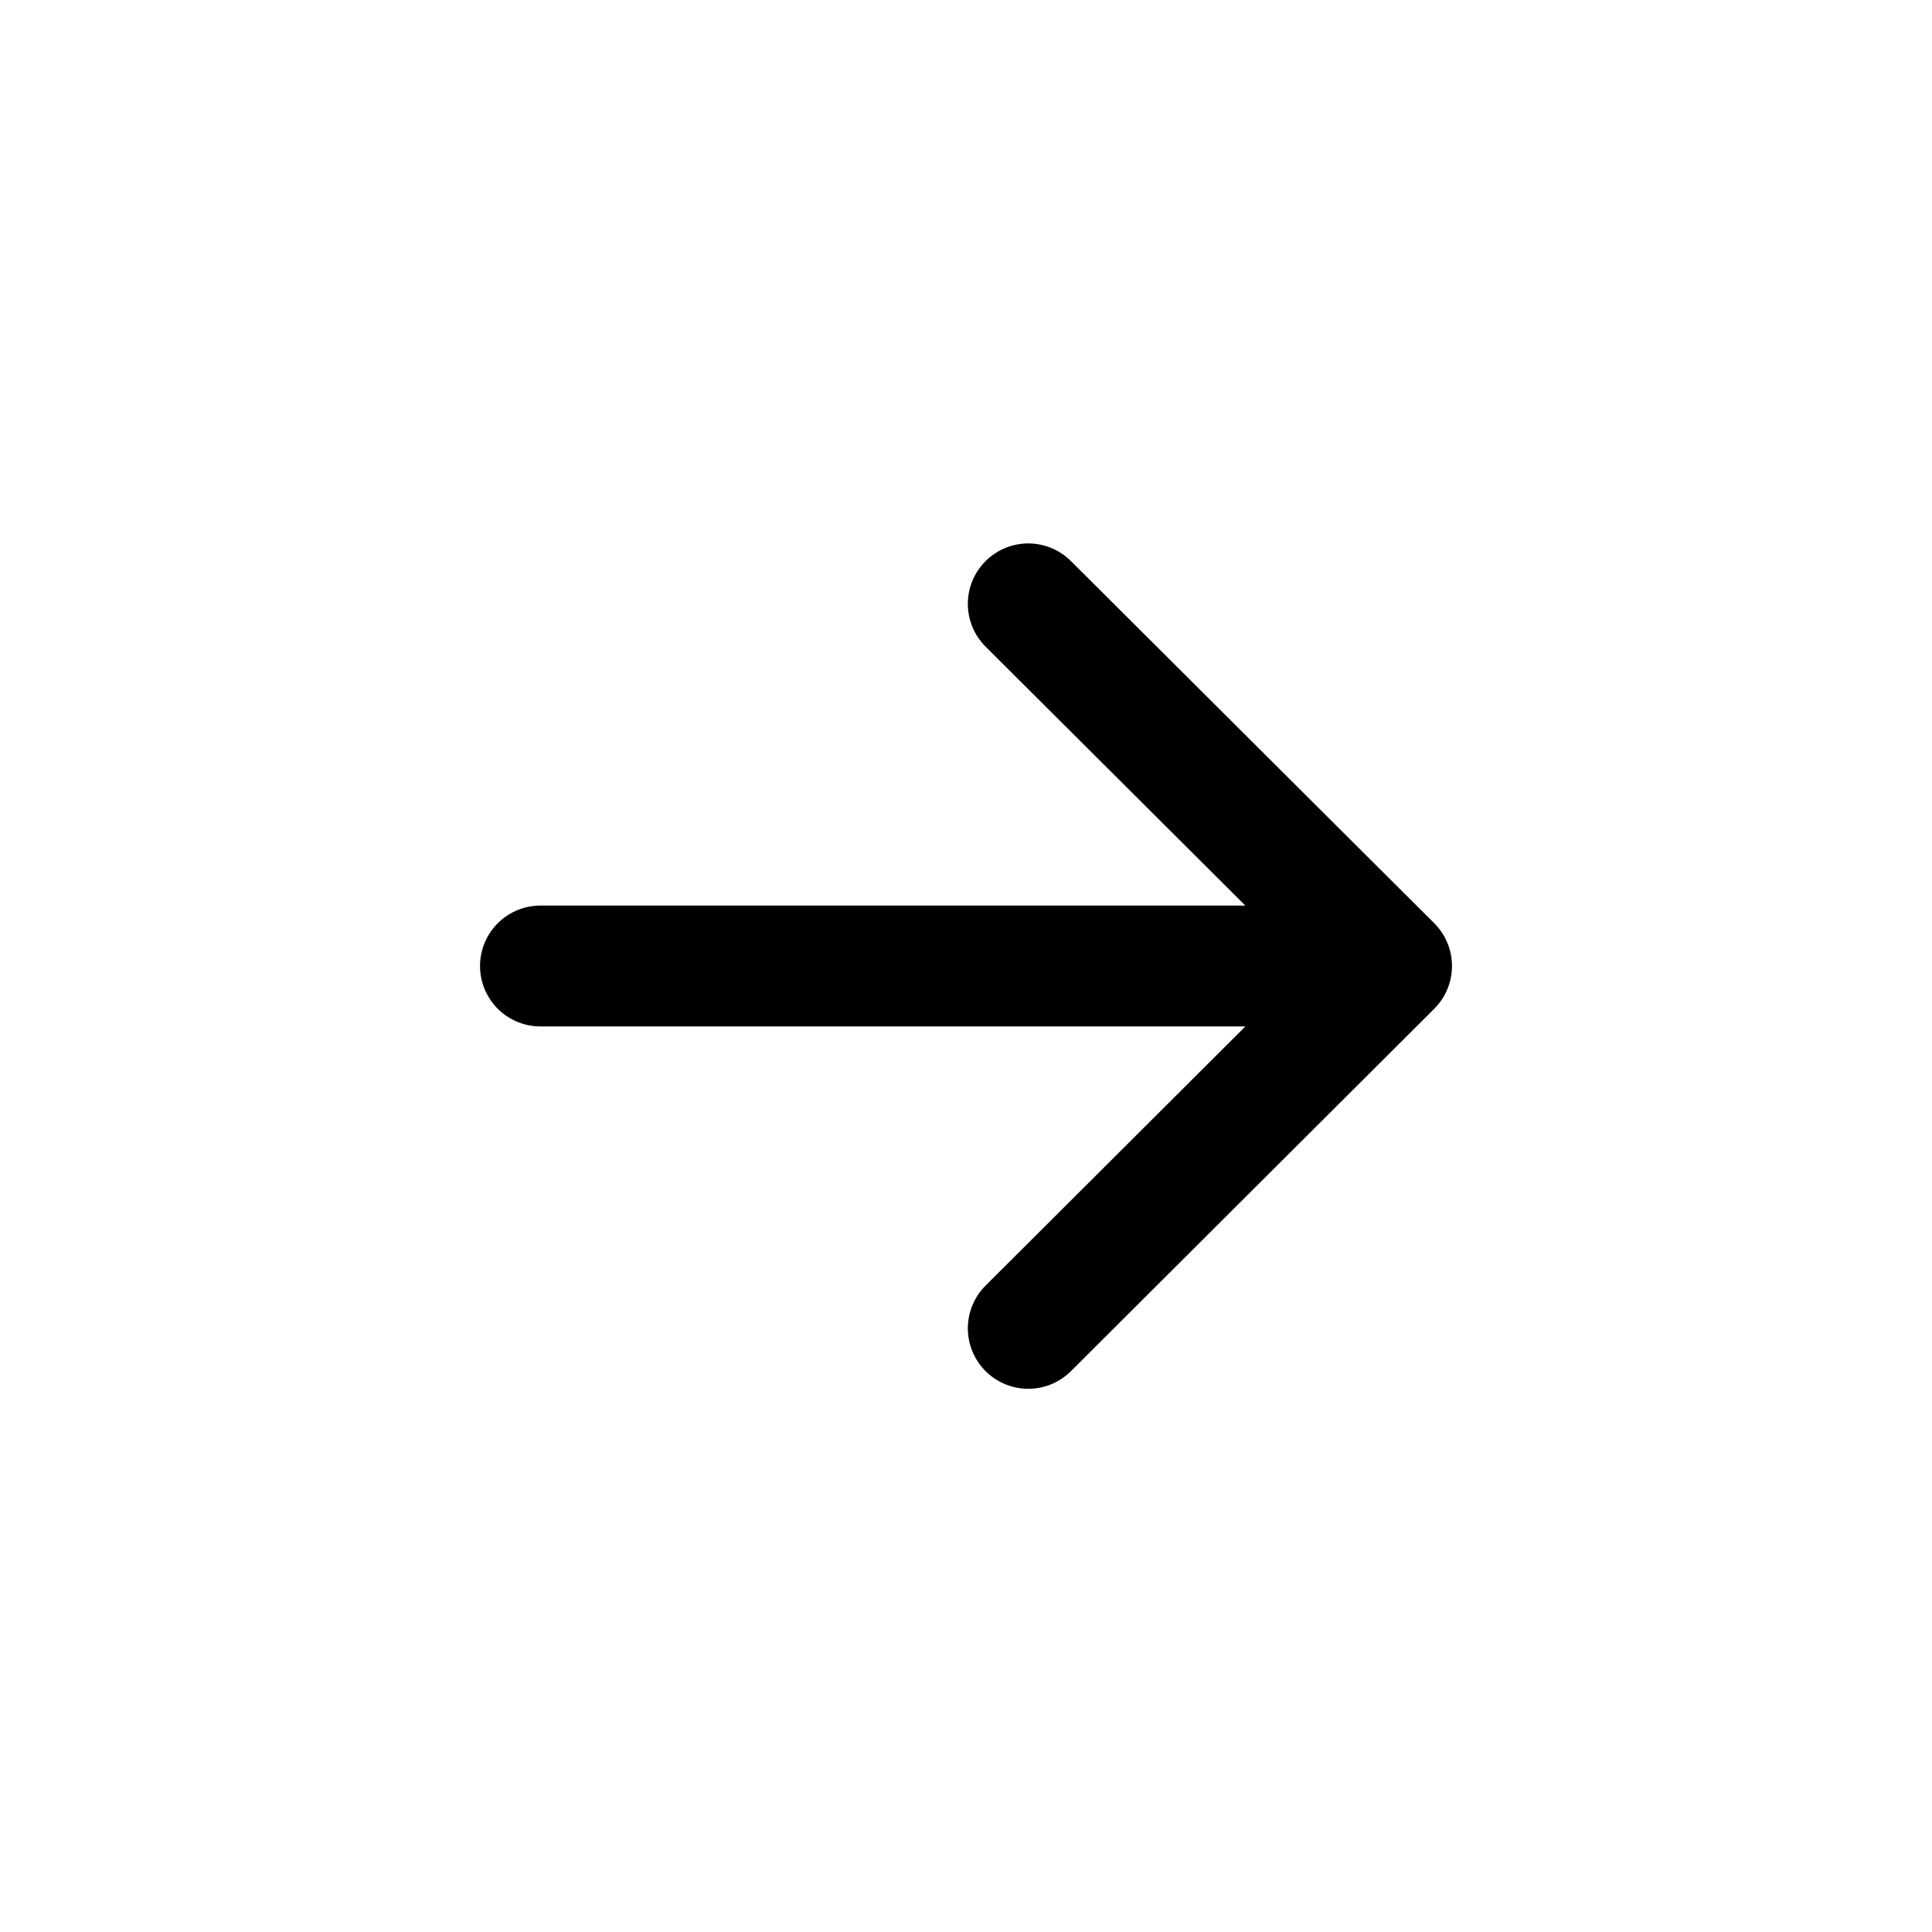 <svg xmlns="http://www.w3.org/2000/svg" xml:space="preserve" width="42.667" height="42.667" style="shape-rendering:geometricPrecision;text-rendering:geometricPrecision;image-rendering:optimizeQuality;fill-rule:evenodd;clip-rule:evenodd" version="1.1" viewBox="0 0 84.4 84.4"><defs><style type="text/css">.str0{stroke:#000;stroke-width:5.28;stroke-linecap:round;stroke-linejoin:round;stroke-miterlimit:4}.fil0,.fil1{fill:none}.fil0{fill-rule:nonzero}</style></defs><g id="Layer_x0020_1"><g id="_2652358839600"><g><path d="M23.61 42.2h37.18M44.92 26.38 60.79 42.2 44.92 58.03" class="fil0 str0"/></g><path d="M0 0h84.4v84.4H0z" class="fil1"/></g></g></svg>